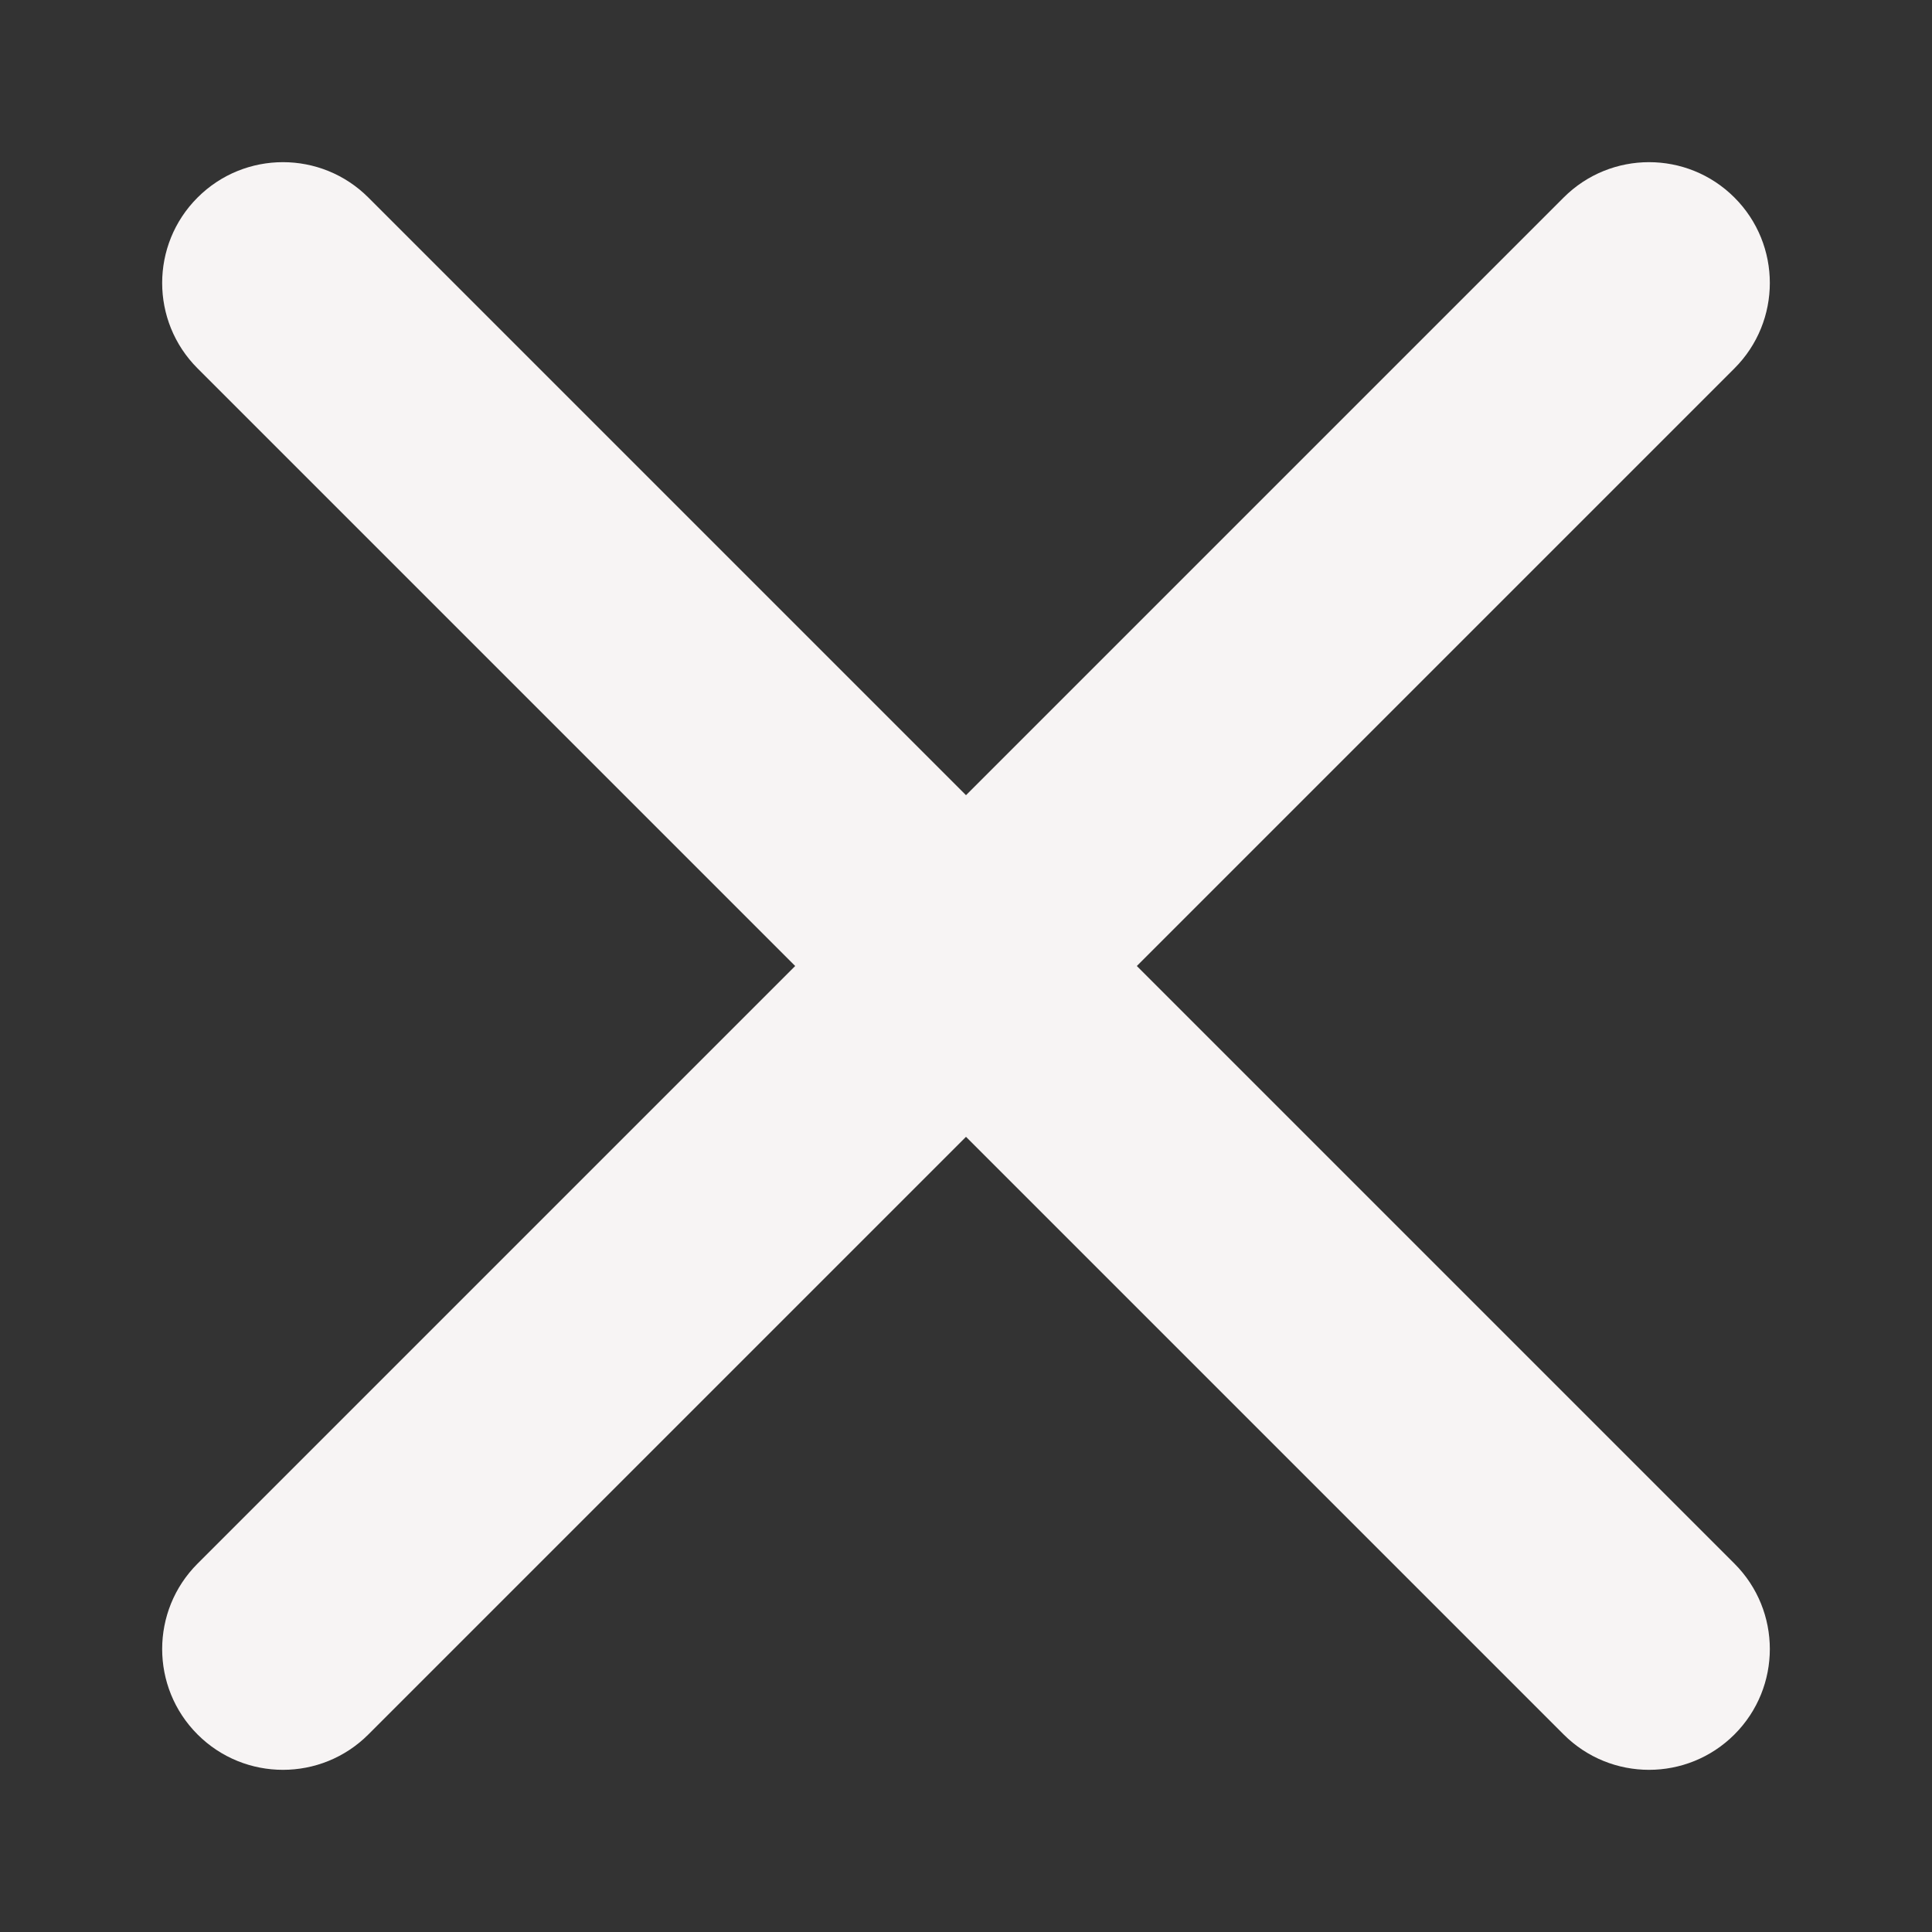 <?xml version="1.0" encoding="UTF-8"?> <svg xmlns="http://www.w3.org/2000/svg" width="12" height="12" viewBox="0 0 12 12" fill="none"><rect x="0" y="0" width="12" height="12" fill="#333333" stroke="none"/> <g clip-path="url(#clip0_293_101)"> <path fill-rule="evenodd" clip-rule="evenodd" d="M10.773 2.288C11.066 1.995 11.066 1.52 10.773 1.227C10.48 0.934 10.005 0.934 9.712 1.227L6 4.939L2.288 1.227C1.995 0.934 1.52 0.934 1.227 1.227C0.934 1.52 0.934 1.995 1.227 2.288L4.939 6L1.227 9.712C0.934 10.005 0.934 10.48 1.227 10.773C1.52 11.066 1.995 11.066 2.288 10.773L6 7.061L9.712 10.773C10.005 11.066 10.48 11.066 10.773 10.773C11.066 10.48 11.066 10.005 10.773 9.712L7.061 6L10.773 2.288Z" fill="#F7F4F4"></path> </g> <defs> <clipPath id="clip0_293_101"> <rect width="12" height="12" fill="white"></rect> </clipPath> </defs> </svg> 